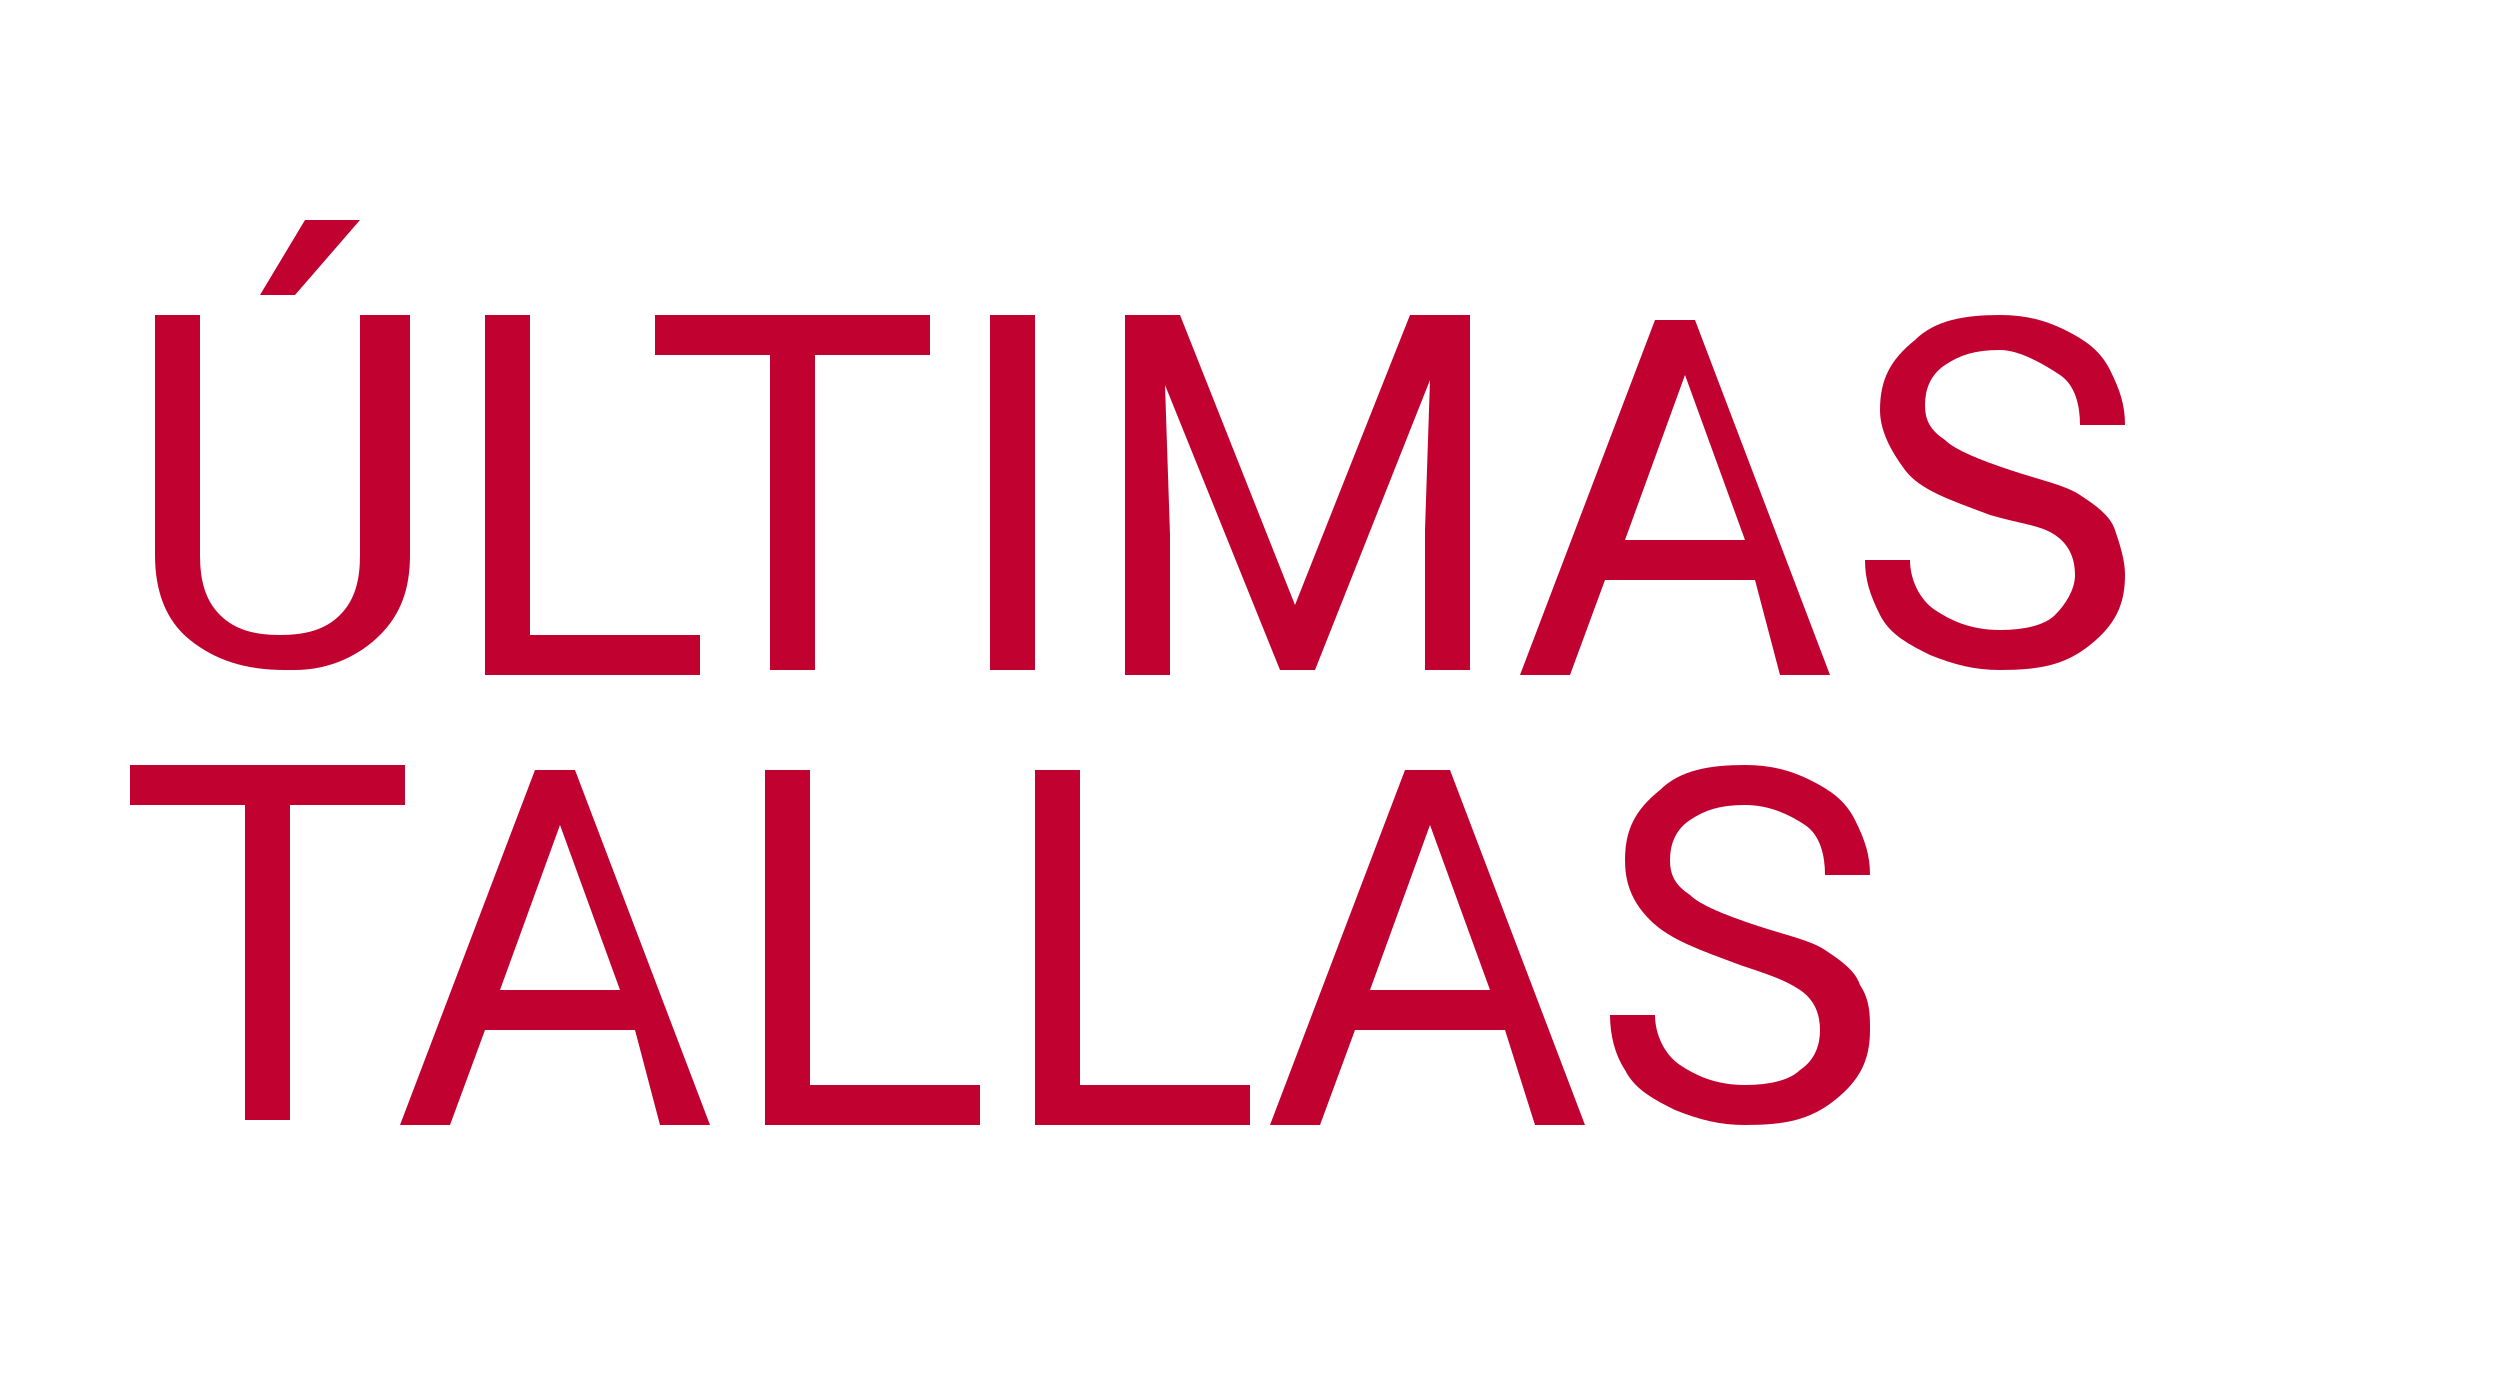 <?xml version="1.0" encoding="utf-8"?>
<!-- Generator: Adobe Illustrator 26.0.2, SVG Export Plug-In . SVG Version: 6.00 Build 0)  -->
<svg version="1.1" id="Capa_1" xmlns="http://www.w3.org/2000/svg" xmlns:xlink="http://www.w3.org/1999/xlink" x="0px" y="0px"
	 viewBox="0 0 50 27.9" style="enable-background:new 0 0 50 27.9;" xml:space="preserve">
<style type="text/css">
	.st0{fill:#FFFFFF;}
	.st1{fill:#C10230;}
</style>
<rect class="st0" width="50" height="27.9"/>
<g>
	<path class="st1" d="M8.2,6.3v4.8c0,0.7-0.2,1.2-0.6,1.6s-1,0.7-1.7,0.7l-0.2,0c-0.8,0-1.4-0.2-1.9-0.6s-0.7-1-0.7-1.7V6.3H4v4.8
		c0,0.5,0.1,0.9,0.4,1.2s0.7,0.4,1.2,0.4c0.5,0,0.9-0.1,1.2-0.4s0.4-0.7,0.4-1.2V6.3H8.2z M6.1,4.4h1.1L5.9,5.9l-0.7,0L6.1,4.4z"/>
	<path class="st1" d="M10.6,12.7H14v0.8H9.7V6.3h0.9V12.7z"/>
	<path class="st1" d="M18.6,7.1h-2.3v6.3h-0.9V7.1h-2.3V6.3h5.5V7.1z"/>
	<path class="st1" d="M20.7,13.4h-0.9V6.3h0.9V13.4z"/>
	<path class="st1" d="M23.6,6.3l2.3,5.8l2.3-5.8h1.2v7.1h-0.9v-2.8l0.1-3l-2.3,5.8h-0.7l-2.3-5.7l0.1,3v2.8h-0.9V6.3H23.6z"/>
	<path class="st1" d="M35.1,11.6h-3l-0.7,1.9h-1l2.7-7.1h0.8l2.7,7.1h-1L35.1,11.6z M32.5,10.8h2.4l-1.2-3.3L32.5,10.8z"/>
	<path class="st1" d="M39.8,10.3C39,10,38.4,9.8,38.1,9.4s-0.5-0.8-0.5-1.2c0-0.6,0.2-1,0.7-1.4c0.4-0.4,1-0.5,1.7-0.5
		c0.5,0,0.9,0.1,1.3,0.3c0.4,0.2,0.7,0.4,0.9,0.8s0.3,0.7,0.3,1.1h-0.9c0-0.4-0.1-0.8-0.4-1S40.4,7,40,7c-0.5,0-0.8,0.1-1.1,0.3
		c-0.3,0.2-0.4,0.5-0.4,0.8c0,0.3,0.1,0.5,0.4,0.7c0.2,0.2,0.7,0.4,1.3,0.6s1.1,0.3,1.4,0.5c0.3,0.2,0.6,0.4,0.7,0.7
		s0.2,0.6,0.2,0.9c0,0.6-0.2,1-0.7,1.4s-1,0.5-1.8,0.5c-0.5,0-0.9-0.1-1.4-0.3c-0.4-0.2-0.8-0.4-1-0.8s-0.3-0.7-0.3-1.1h0.9
		c0,0.4,0.2,0.8,0.5,1s0.7,0.4,1.3,0.4c0.5,0,0.9-0.1,1.1-0.3s0.4-0.5,0.4-0.8s-0.1-0.6-0.4-0.8S40.5,10.5,39.8,10.3z"/>
	<path class="st1" d="M8.1,16.1H5.8v6.3H4.9v-6.3H2.6v-0.8h5.5V16.1z"/>
	<path class="st1" d="M12.7,20.6h-3l-0.7,1.9h-1l2.7-7.1h0.8l2.7,7.1h-1L12.7,20.6z M10,19.8h2.4l-1.2-3.3L10,19.8z"/>
	<path class="st1" d="M16.2,21.7h3.4v0.8h-4.3v-7.1h0.9V21.7z"/>
	<path class="st1" d="M21.6,21.7H25v0.8h-4.3v-7.1h0.9V21.7z"/>
	<path class="st1" d="M30.1,20.6h-3l-0.7,1.9h-1l2.7-7.1H29l2.7,7.1h-1L30.1,20.6z M27.4,19.8h2.4l-1.2-3.3L27.4,19.8z"/>
	<path class="st1" d="M34.8,19.3C34,19,33.4,18.8,33,18.4s-0.5-0.8-0.5-1.2c0-0.6,0.2-1,0.7-1.4c0.4-0.4,1-0.5,1.7-0.5
		c0.5,0,0.9,0.1,1.3,0.3c0.4,0.2,0.7,0.4,0.9,0.8s0.3,0.7,0.3,1.1h-0.9c0-0.4-0.1-0.8-0.4-1c-0.3-0.2-0.7-0.4-1.2-0.4
		c-0.5,0-0.8,0.1-1.1,0.3c-0.3,0.2-0.4,0.5-0.4,0.8c0,0.3,0.1,0.5,0.4,0.7c0.2,0.2,0.7,0.4,1.3,0.6c0.6,0.2,1.1,0.3,1.4,0.5
		c0.3,0.2,0.6,0.4,0.7,0.7c0.2,0.3,0.2,0.6,0.2,0.9c0,0.6-0.2,1-0.7,1.4s-1,0.5-1.8,0.5c-0.5,0-0.9-0.1-1.4-0.3
		c-0.4-0.2-0.8-0.4-1-0.8c-0.2-0.3-0.3-0.7-0.3-1.1h0.9c0,0.4,0.2,0.8,0.5,1s0.7,0.4,1.3,0.4c0.5,0,0.9-0.1,1.1-0.3
		c0.3-0.2,0.4-0.5,0.4-0.8c0-0.3-0.1-0.6-0.4-0.8S35.4,19.5,34.8,19.3z"/>
</g>
</svg>
